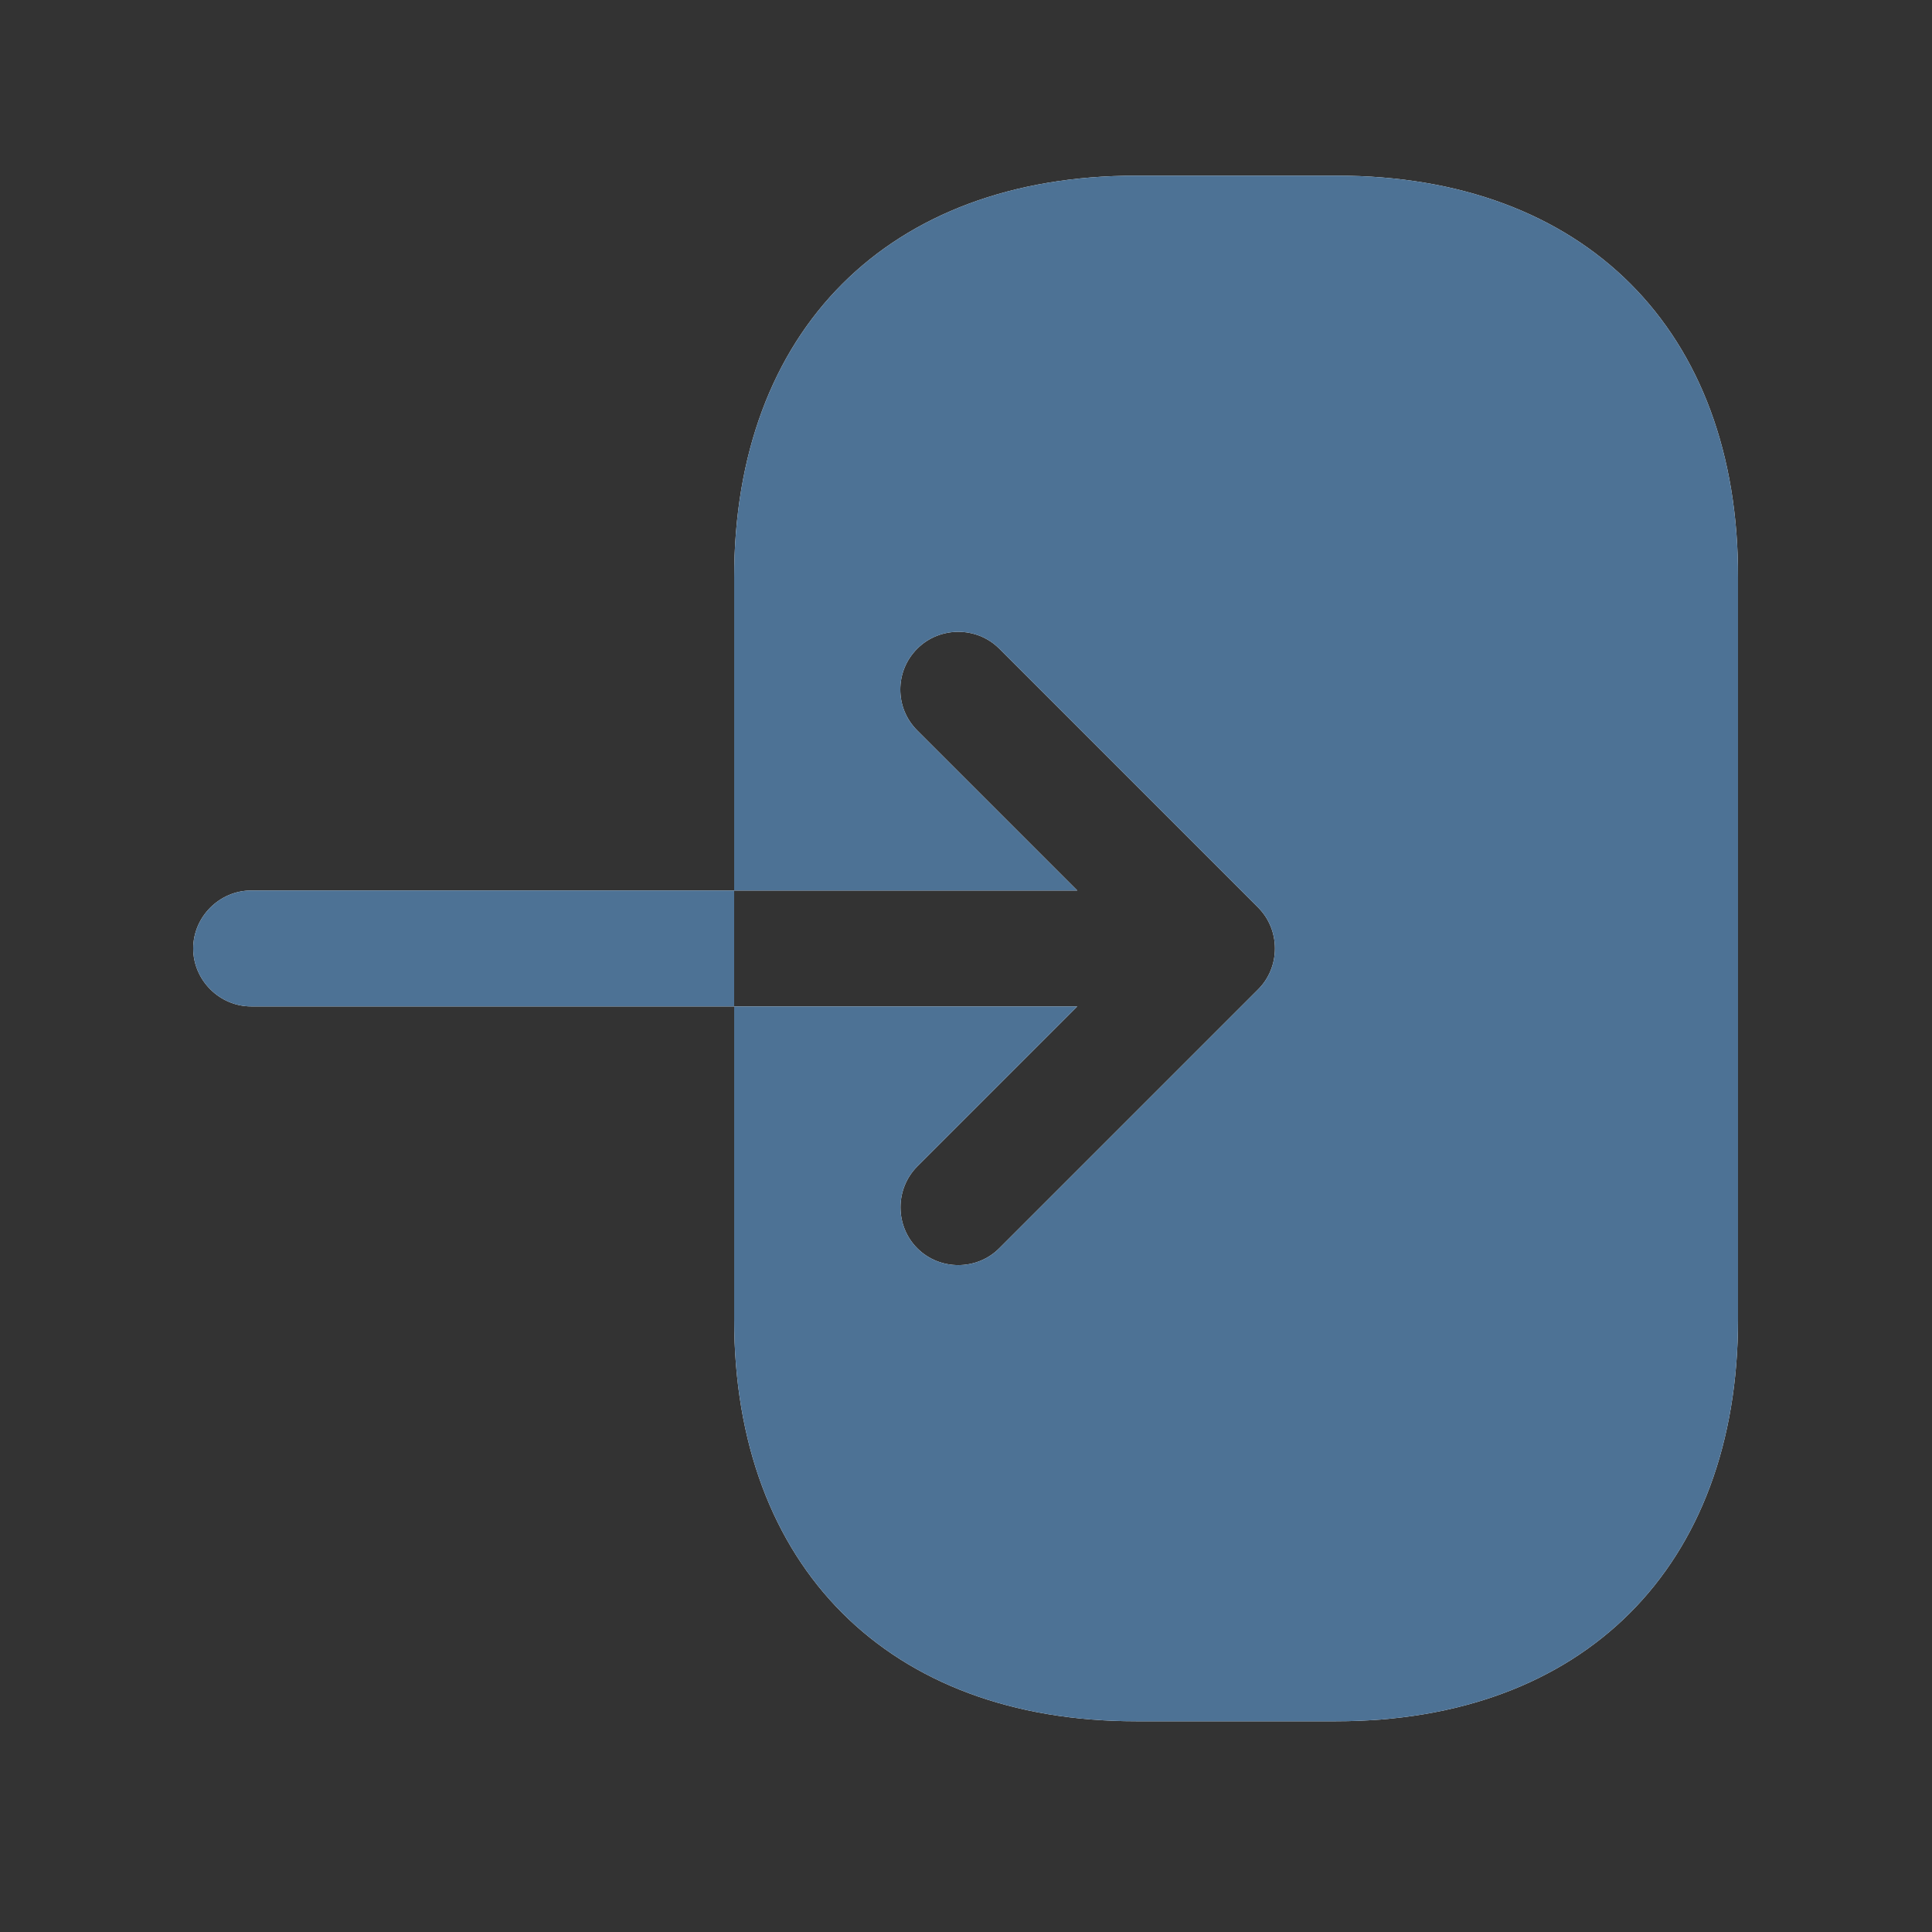 <svg width="25" height="25" viewBox="0 0 25 25" fill="none" xmlns="http://www.w3.org/2000/svg">
<rect x="0" y="0" width="25" height="25" fill="#333333" stroke="none"/>
<path d="M17.3 2.273H14.7C11.5 2.273 9.5 4.273 9.5 7.473V11.523H13.94L11.87 9.453C11.72 9.303 11.65 9.113 11.65 8.923C11.65 8.733 11.72 8.543 11.87 8.393C12.16 8.103 12.64 8.103 12.93 8.393L16.28 11.743C16.57 12.033 16.57 12.513 16.28 12.803L12.93 16.153C12.64 16.443 12.16 16.443 11.87 16.153C11.58 15.863 11.58 15.383 11.87 15.093L13.94 13.023H9.5V17.073C9.5 20.273 11.5 22.273 14.7 22.273H17.29C20.49 22.273 22.49 20.273 22.49 17.073V7.473C22.5 4.273 20.5 2.273 17.3 2.273Z" fill="white"/>
<path d="M17.3 2.273H14.7C11.5 2.273 9.5 4.273 9.5 7.473V11.523H13.94L11.87 9.453C11.72 9.303 11.65 9.113 11.65 8.923C11.65 8.733 11.72 8.543 11.87 8.393C12.16 8.103 12.64 8.103 12.93 8.393L16.28 11.743C16.57 12.033 16.57 12.513 16.28 12.803L12.93 16.153C12.64 16.443 12.16 16.443 11.87 16.153C11.58 15.863 11.58 15.383 11.87 15.093L13.94 13.023H9.5V17.073C9.5 20.273 11.5 22.273 14.7 22.273H17.29C20.49 22.273 22.49 20.273 22.49 17.073V7.473C22.5 4.273 20.5 2.273 17.3 2.273Z" fill="#4D7295"/>
<path d="M3.25 11.523C2.84 11.523 2.5 11.863 2.5 12.273C2.5 12.683 2.84 13.023 3.25 13.023H9.5V11.523H3.25Z" fill="white"/>
<path d="M3.25 11.523C2.84 11.523 2.5 11.863 2.5 12.273C2.5 12.683 2.84 13.023 3.25 13.023H9.5V11.523H3.25Z" fill="#4D7295"/>
</svg>
